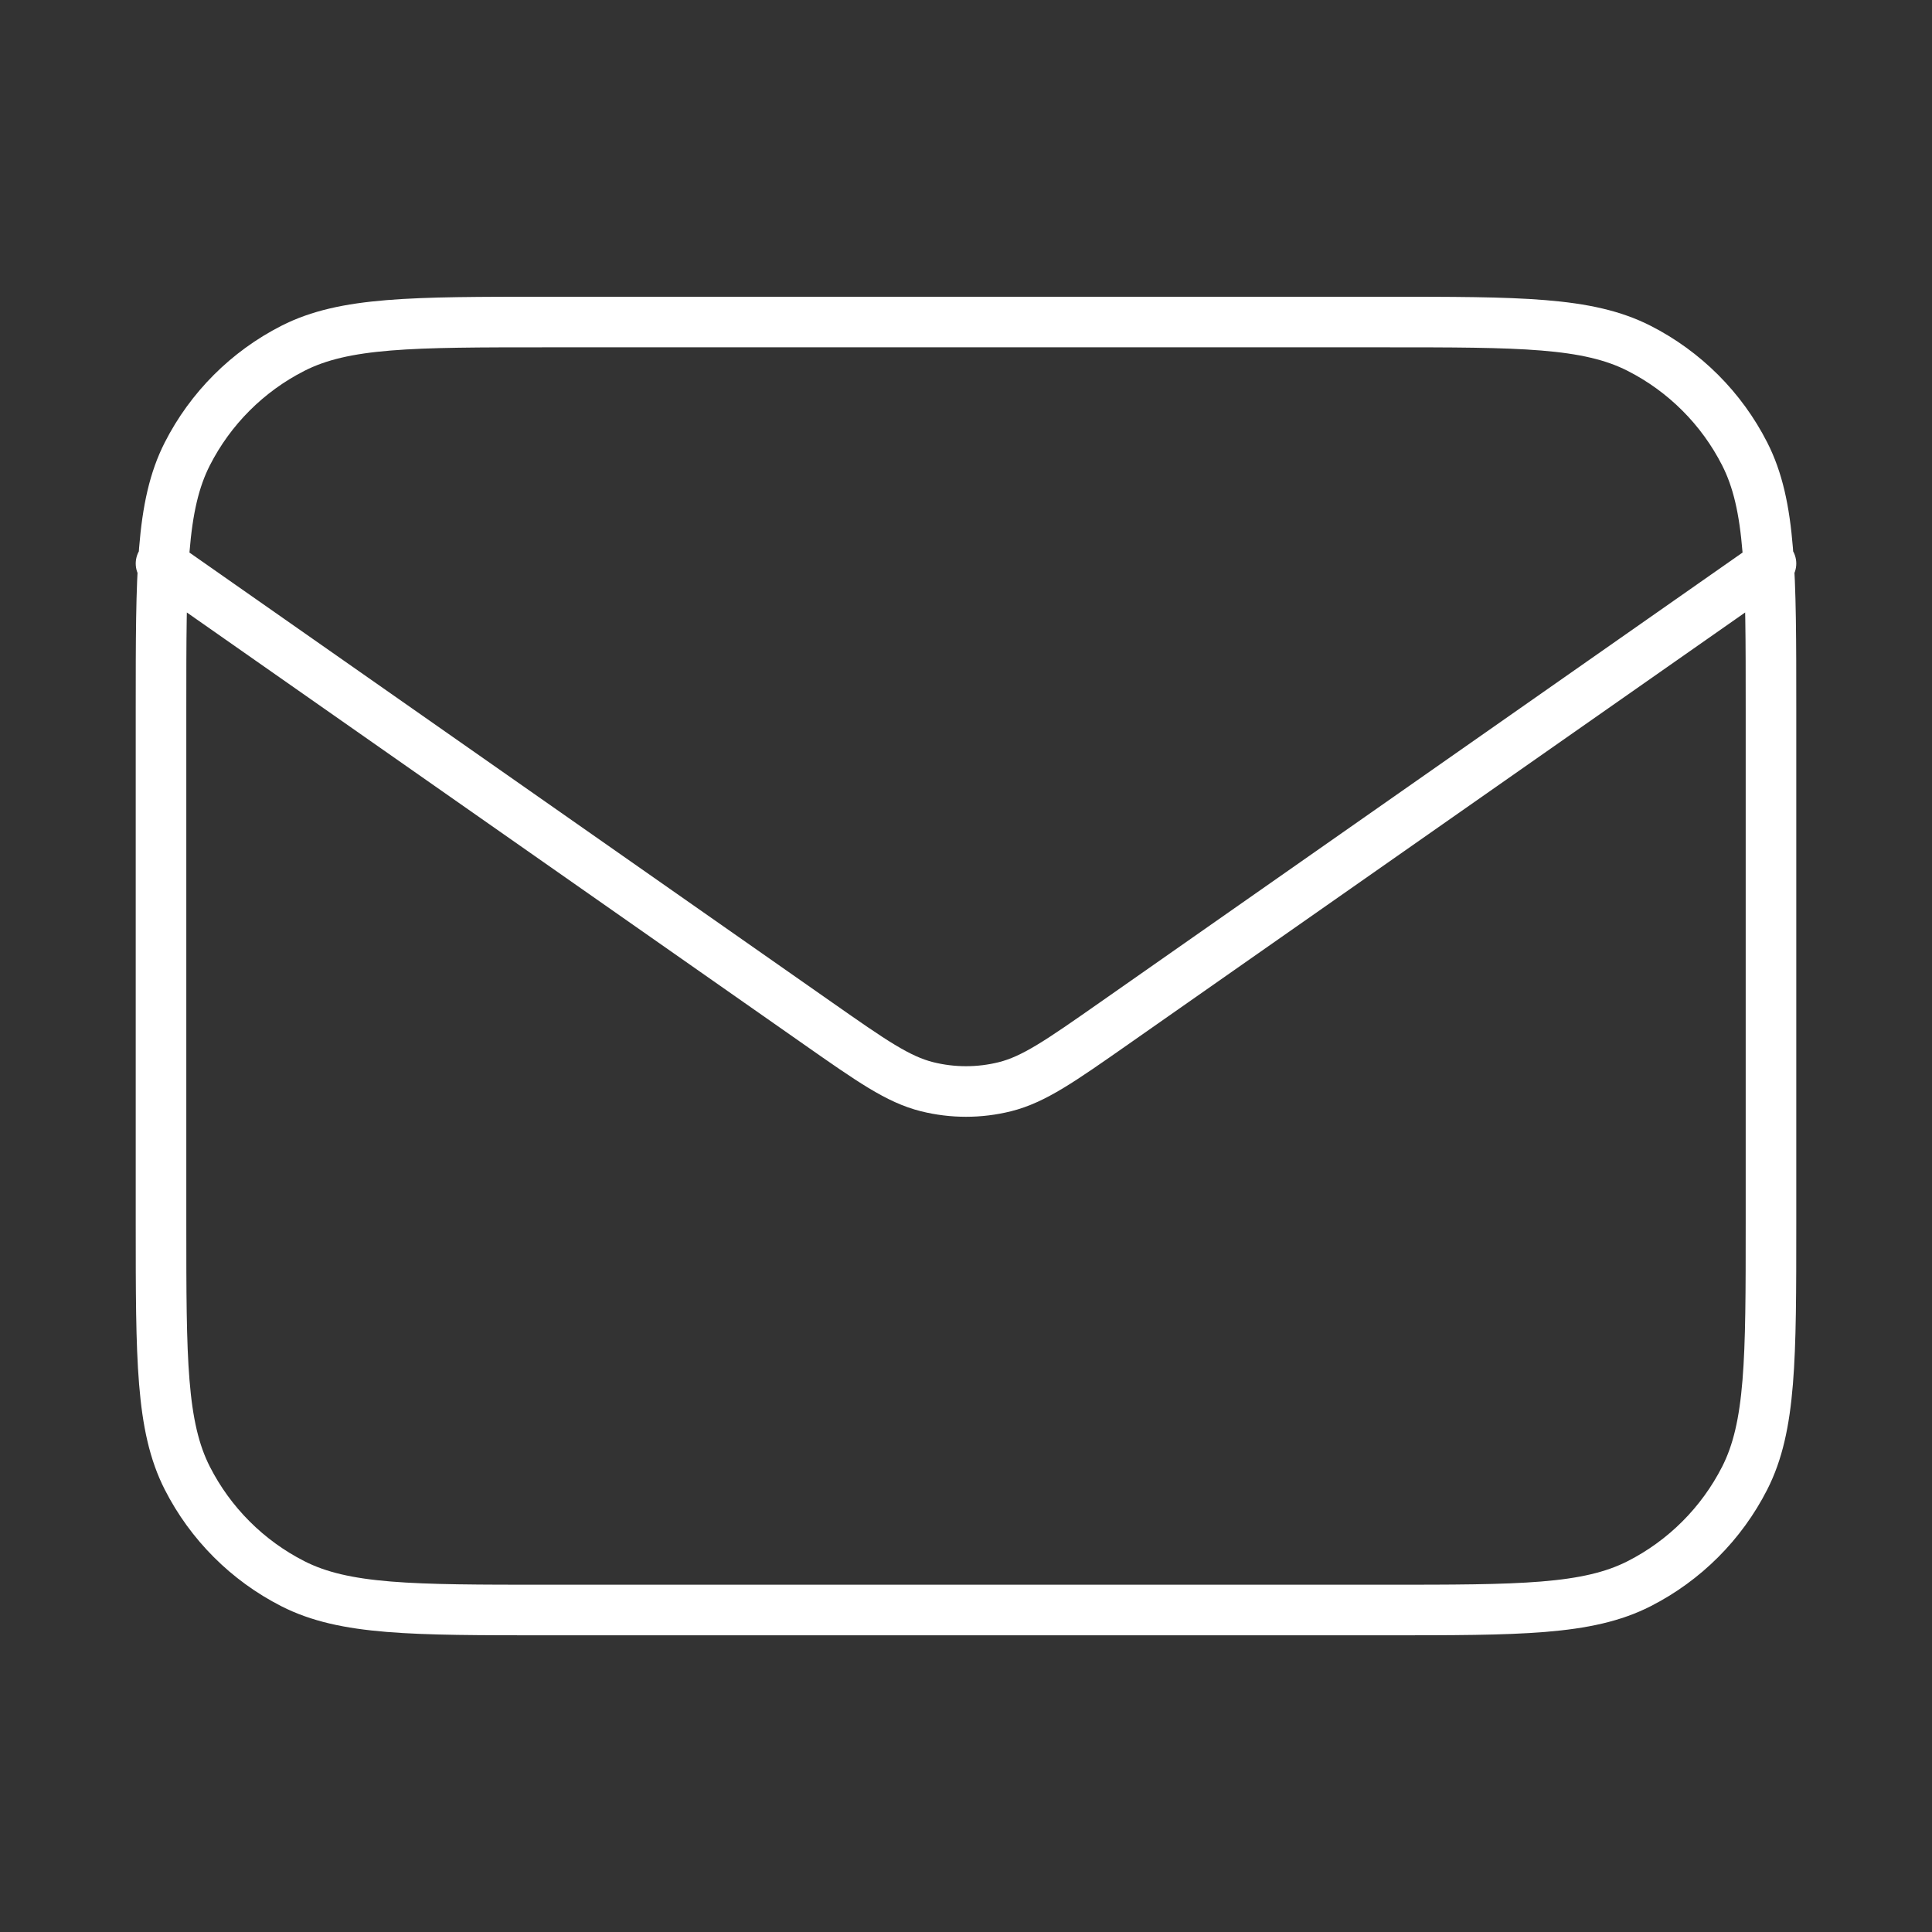 <svg width="50" height="50" viewBox="0 0 50 50" fill="none" xmlns="http://www.w3.org/2000/svg">
<rect x="0" y="0" width="50" height="50" fill="#333333" stroke="none"/>
<path d="M4.167 14.584L21.177 26.491C22.554 27.455 23.243 27.937 23.992 28.124C24.654 28.289 25.346 28.289 26.008 28.124C26.757 27.937 27.446 27.455 28.823 26.491L45.833 14.584M14.167 41.667H35.833C39.334 41.667 41.084 41.667 42.421 40.986C43.597 40.387 44.553 39.431 45.152 38.255C45.833 36.918 45.833 35.167 45.833 31.667V18.334C45.833 14.833 45.833 13.083 45.152 11.746C44.553 10.57 43.597 9.614 42.421 9.015C41.084 8.334 39.334 8.334 35.833 8.334H14.167C10.666 8.334 8.916 8.334 7.579 9.015C6.403 9.614 5.447 10.57 4.848 11.746C4.167 13.083 4.167 14.833 4.167 18.334V31.667C4.167 35.167 4.167 36.918 4.848 38.255C5.447 39.431 6.403 40.387 7.579 40.986C8.916 41.667 10.666 41.667 14.167 41.667Z" stroke="white" stroke-width="1.309" stroke-linecap="round" stroke-linejoin="round"/>
</svg>
